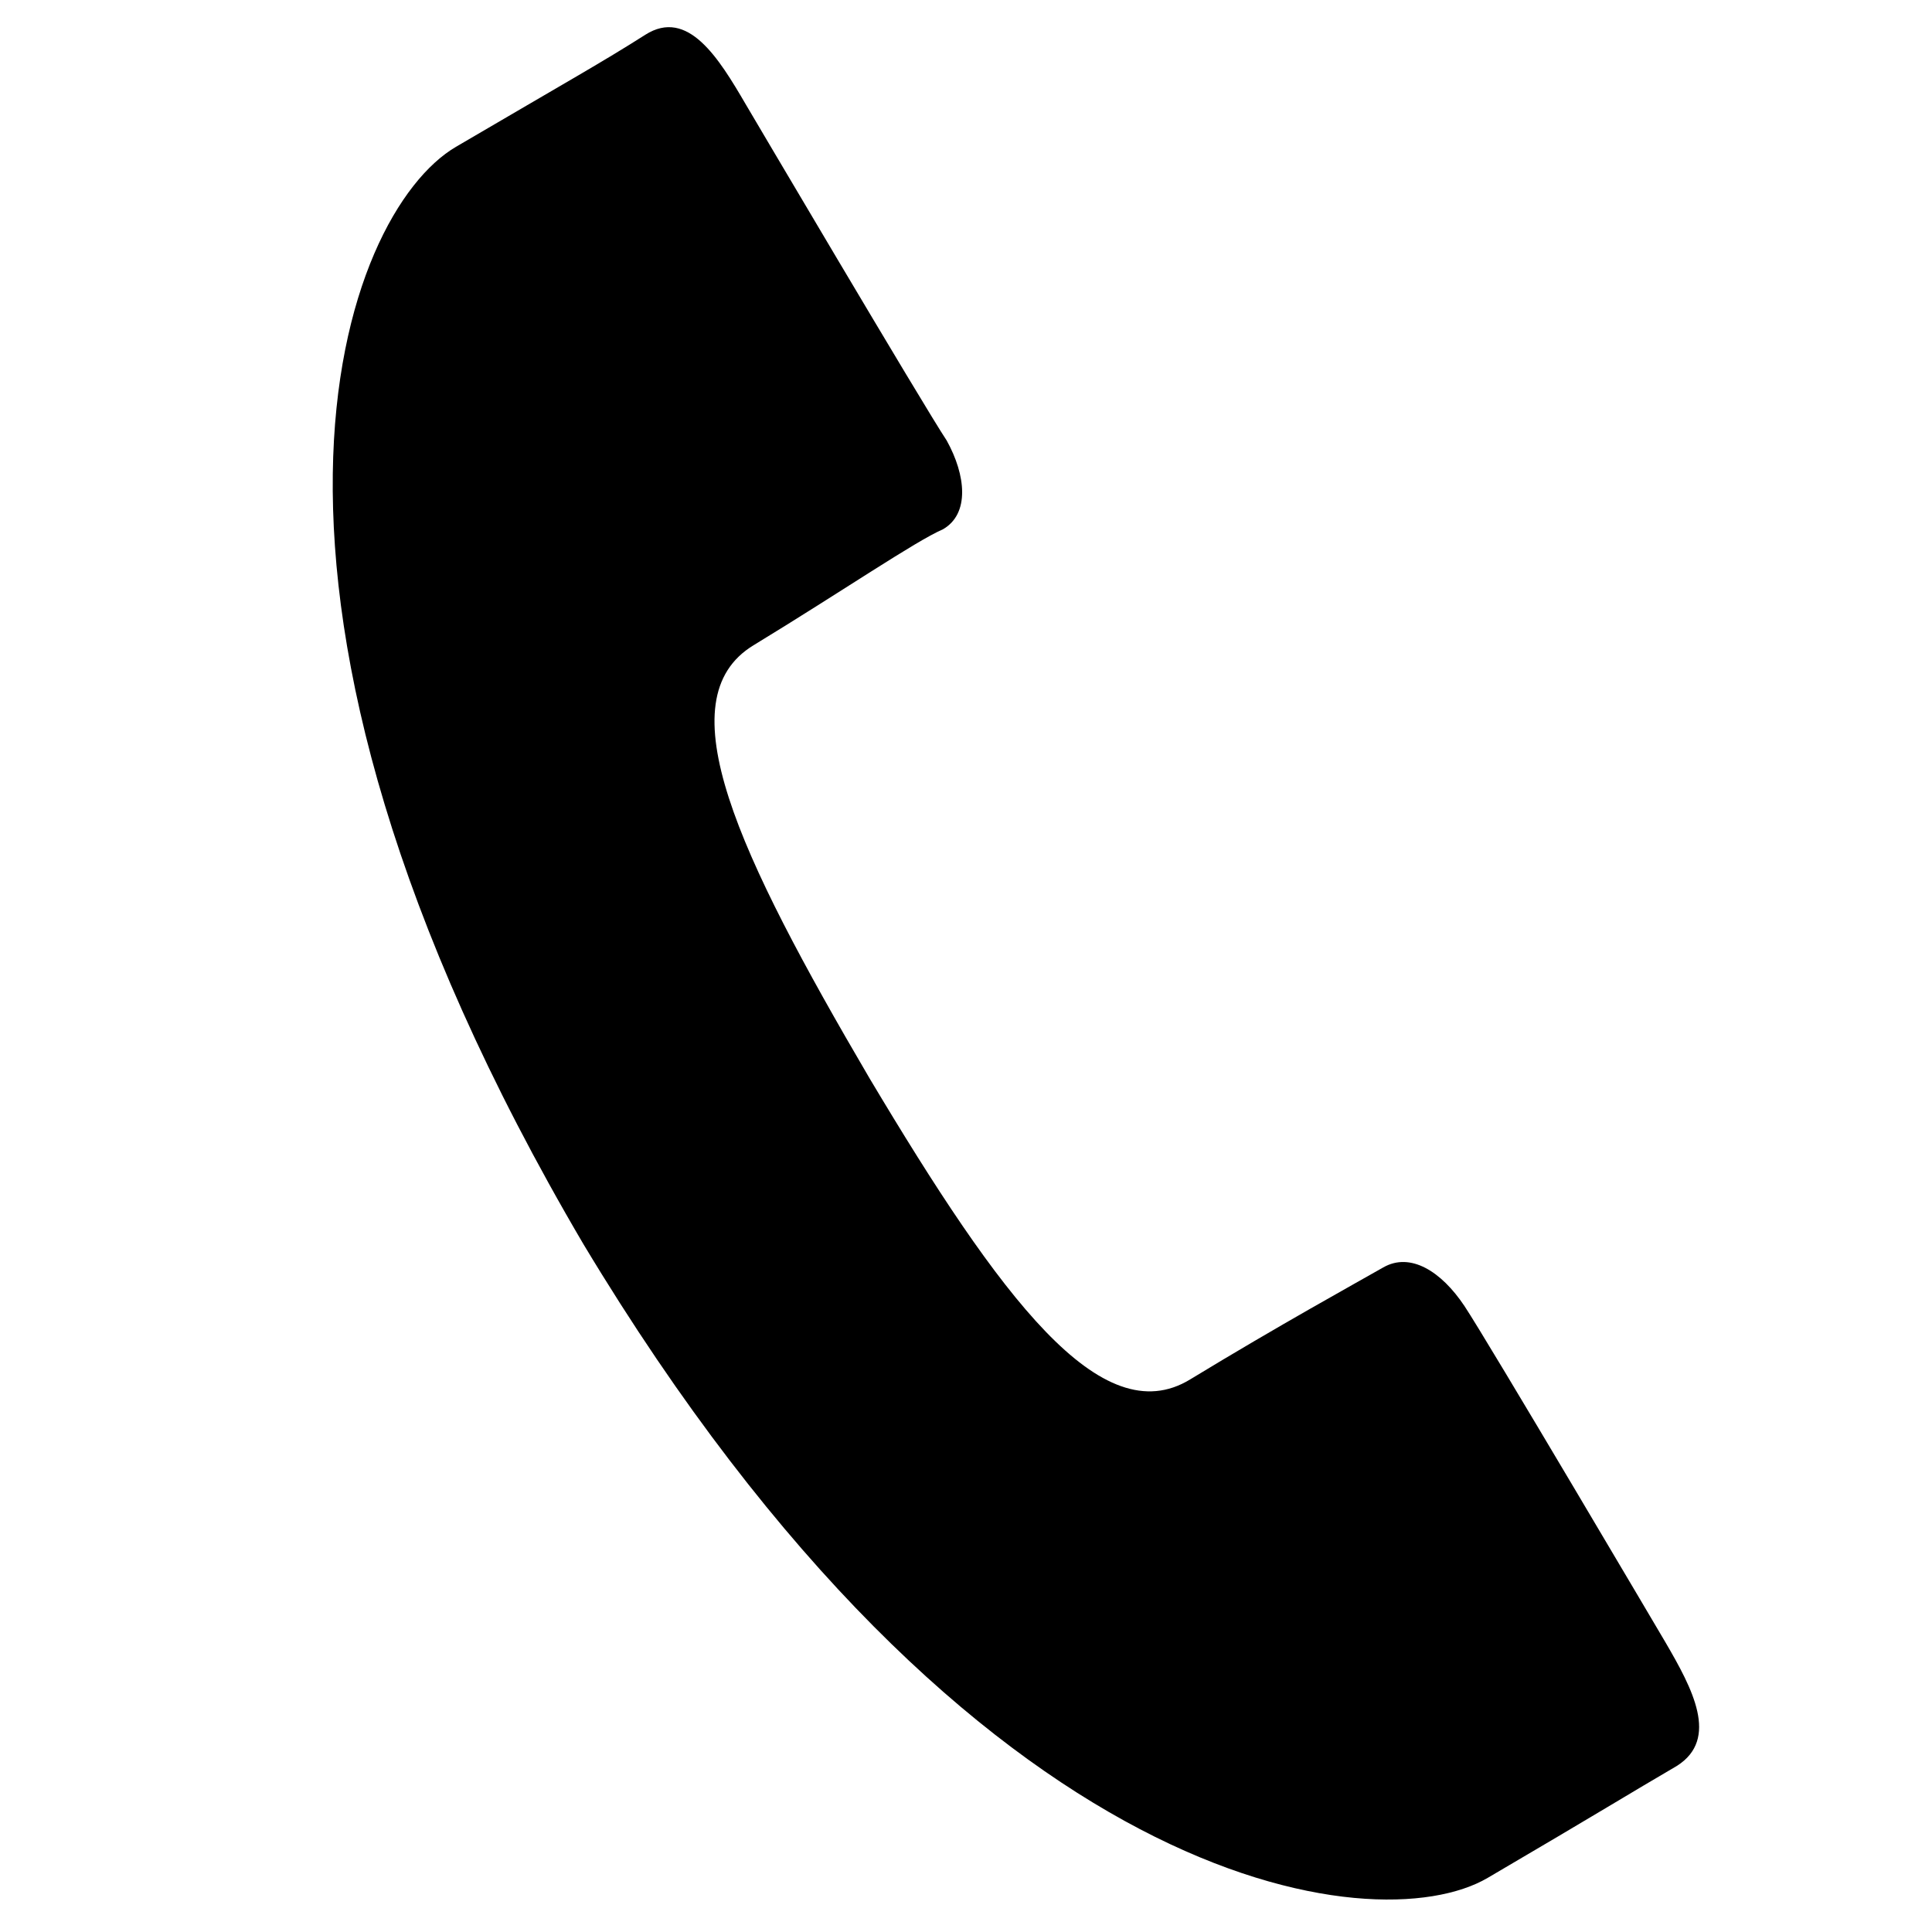 <?xml version="1.0" encoding="utf-8"?>
<!-- Generator: Adobe Illustrator 24.0.2, SVG Export Plug-In . SVG Version: 6.00 Build 0)  -->
<svg version="1.1" id="レイヤー_1" xmlns="http://www.w3.org/2000/svg" xmlns:xlink="http://www.w3.org/1999/xlink" x="0px"
	 y="0px" viewBox="0 0 50 50" style="enable-background:new 0 0 50 50;" xml:space="preserve">
<path d="M19.5,16.7c2.3-1.4,4.2-2.7,4.9-3c0.7-0.4,0.6-1.4,0.1-2.3c-0.6-0.9-5.2-8.7-5.2-8.7c-0.7-1.2-1.5-2.5-2.6-1.8
	s-2,1.2-4.9,2.9s-6.7,11.4,3.3,28.4C25.2,49,35.6,50.3,38.5,48.6s3.7-2.2,4.9-2.9c1.1-0.7,0.4-2-0.3-3.2c0,0-4.6-7.8-5.2-8.7
	c-0.6-0.9-1.4-1.4-2.1-1c-0.7,0.4-2.7,1.5-5,2.9s-4.9-2.1-8.3-7.8C19.1,22.1,17.2,18.1,19.5,16.7z"/>
</svg>
